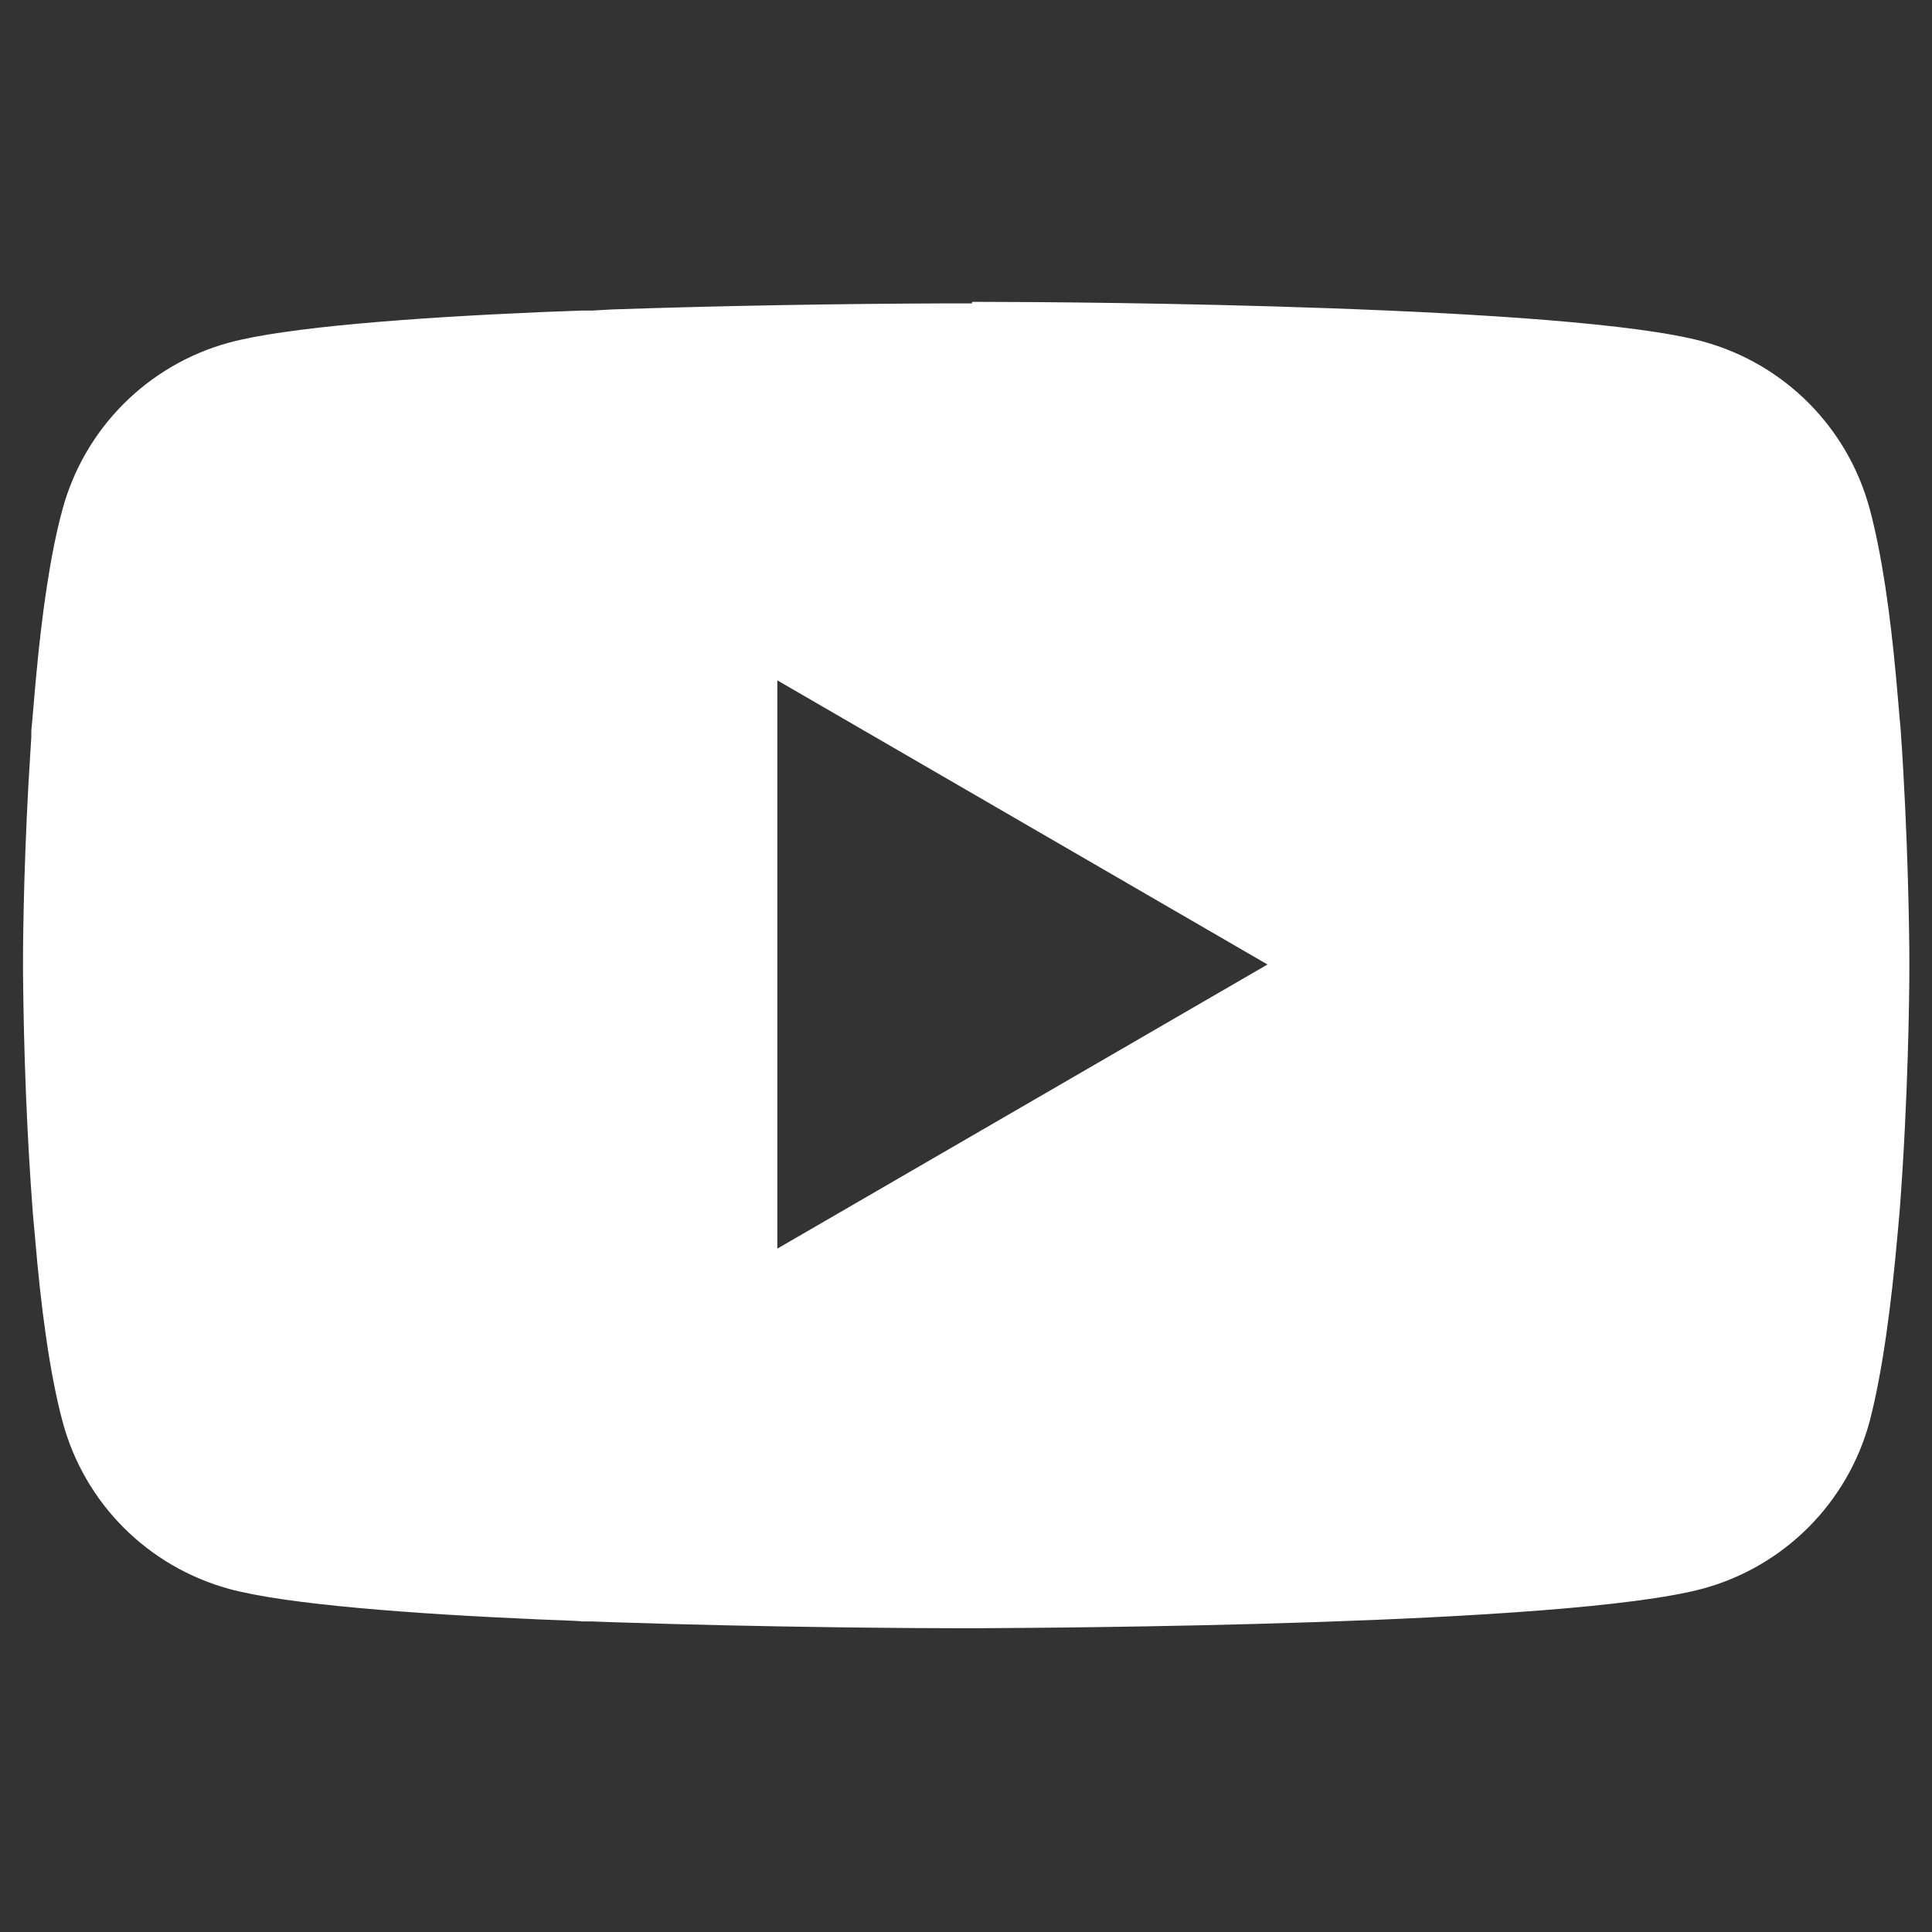 <?xml version="1.0" encoding="UTF-8"?>
<svg xmlns="http://www.w3.org/2000/svg" width="512" height="512" version="1.1" viewBox="0 0 512 512">
  <rect x="0" y="0" width="512" height="512" fill="#333333" stroke="none"/>
  <defs>
    <style>
      .cls-1 {
        fill: #fff;
      }
    </style>
  </defs>
  <!-- Generator: Adobe Illustrator 28.7.1, SVG Export Plug-In . SVG Version: 1.2.0 Build 142)  -->
  <g>
    <g id="Ebene_1">
      <path class="cls-1" d="M257.6,80h2.8c25.7,0,155.9,1,190.9,10.5,21.6,5.9,38.4,22.8,44.2,44.4,3.2,11.9,5.4,27.6,6.9,43.8l.3,3.3.7,8.1.3,3.3c2,28.6,2.3,55.3,2.3,61.2v2.3c0,6.1-.3,34.6-2.6,64.4l-.3,3.3-.3,3.3c-1.6,17.9-3.9,35.6-7.3,48.7-5.8,21.6-22.6,38.5-44.2,44.4-36.3,9.8-174,10.4-193.1,10.5h-4.4c-9.7,0-49.6-.2-91.5-1.6l-5.3-.2h-2.7c0-.1-5.3-.3-5.3-.3l-5.3-.2c-34.7-1.5-67.7-4-82.9-8.1-21.6-5.9-38.4-22.7-44.2-44.3-3.5-13-5.8-30.8-7.3-48.7l-.3-3.3-.3-3.3c-1.6-21.2-2.4-42.4-2.6-63.6v-3.8c0-6.7.3-29.9,2-55.6l.2-3.2v-1.6c0,0,.3-3.3.3-3.3l.7-8.1.3-3.3c1.5-16.2,3.7-32,6.9-43.8,5.8-21.6,22.6-38.5,44.2-44.4,15.2-4.1,48.3-6.6,82.9-8.1l5.3-.2,5.4-.2h2.7c0,0,5.3-.3,5.3-.3,29.7-1,59.5-1.5,89.3-1.6h6ZM206,180.3v150.6l129.9-75.3-129.9-75.3Z"/>
    </g>
  </g>
</svg>